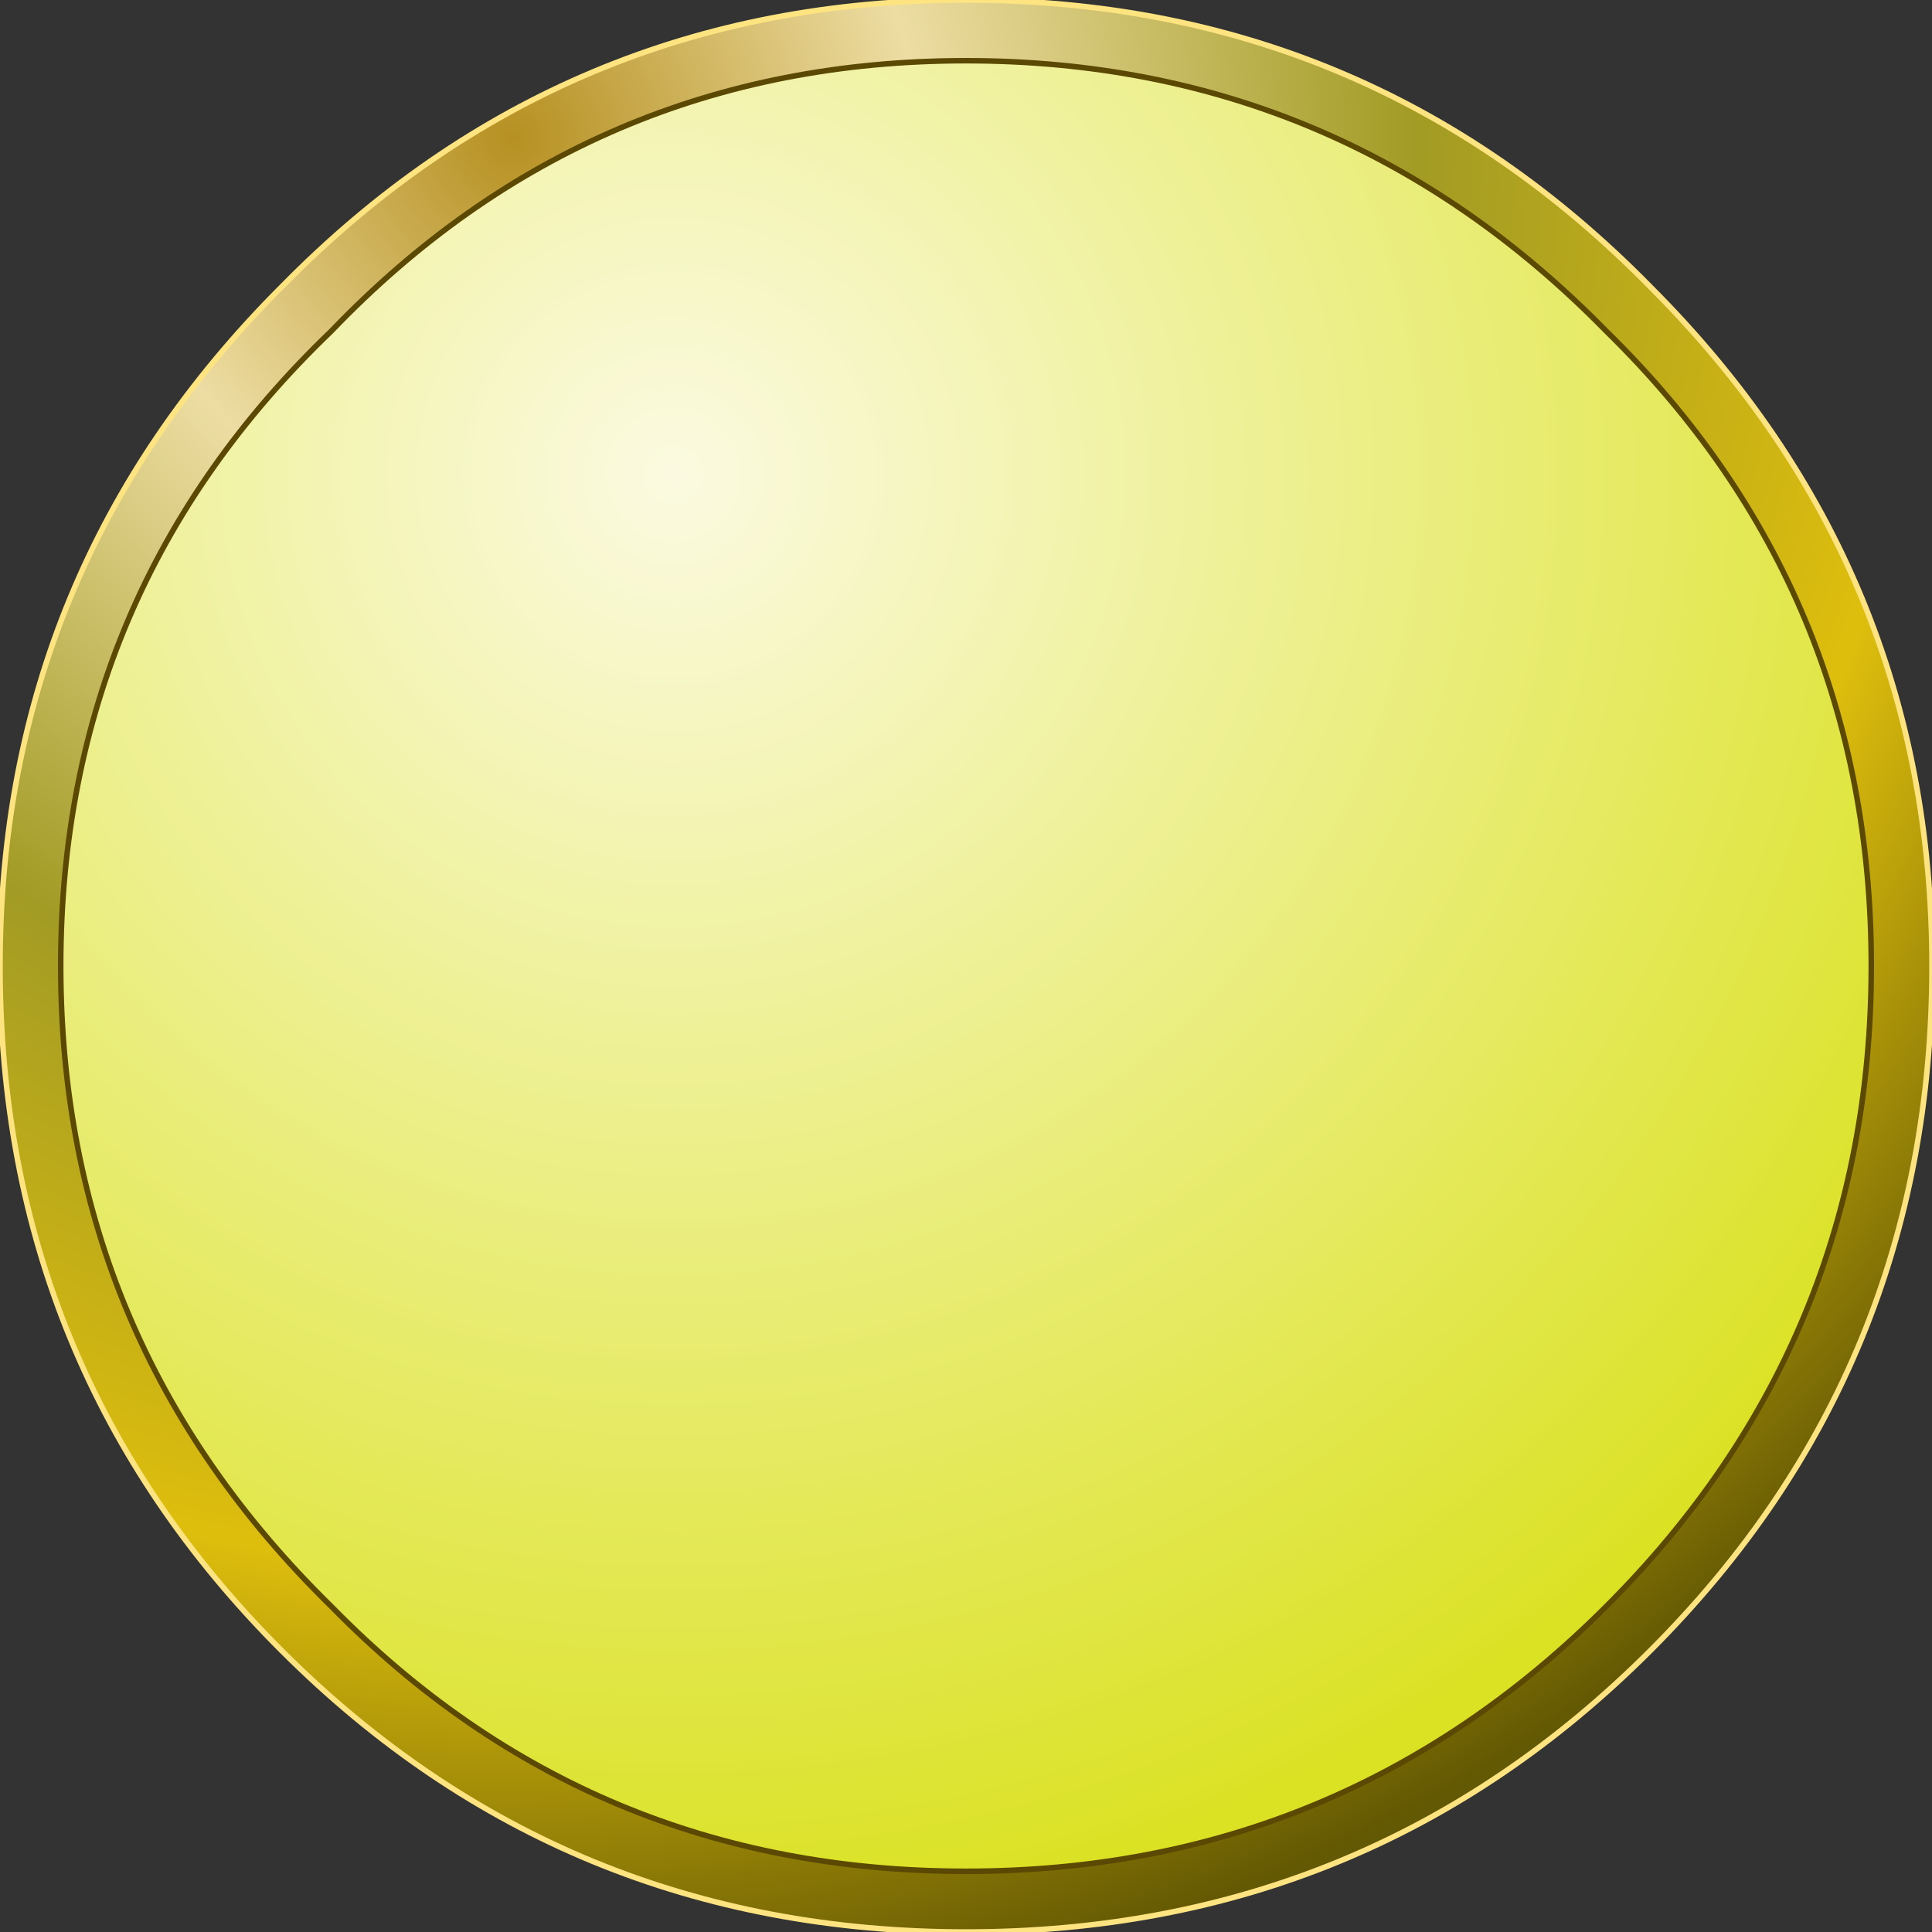 <?xml version="1.0" encoding="UTF-8" standalone="no"?>
<svg xmlns:xlink="http://www.w3.org/1999/xlink" height="17.5px" width="17.5px" xmlns="http://www.w3.org/2000/svg">
  <rect width="100%" height="100%" fill="#333333" stroke="none"/>
  <g transform="matrix(1.0, 0.0, 0.0, 1.0, 8.75, 8.75)">
    <path d="M6.2 -6.15 Q8.75 -3.6 8.75 0.0 8.75 3.65 6.2 6.2 3.65 8.75 0.0 8.75 -3.65 8.75 -6.2 6.2 -8.75 3.65 -8.75 0.0 -8.75 -3.6 -6.2 -6.15 -3.65 -8.75 0.0 -8.75 3.65 -8.75 6.2 -6.15 M5.8 -5.75 Q3.4 -8.2 0.0 -8.2 -3.4 -8.2 -5.75 -5.75 -8.2 -3.4 -8.2 0.0 -8.2 3.4 -5.75 5.8 -3.4 8.2 0.0 8.2 3.4 8.2 5.8 5.8 8.2 3.4 8.2 0.0 8.2 -3.4 5.8 -5.75" fill="url(#gradient0)" fill-rule="evenodd" stroke="none"/>
    <path d="M5.8 -5.75 Q8.2 -3.4 8.2 0.0 8.2 3.4 5.8 5.8 3.4 8.2 0.0 8.2 -3.4 8.2 -5.75 5.8 -8.2 3.4 -8.2 0.0 -8.2 -3.4 -5.75 -5.75 -3.4 -8.2 0.0 -8.2 3.4 -8.2 5.8 -5.75" fill="url(#gradient1)" fill-rule="evenodd" stroke="none"/>
    <path d="M6.2 -6.15 Q8.75 -3.6 8.75 0.0 8.75 3.65 6.2 6.2 3.65 8.75 0.0 8.75 -3.65 8.75 -6.2 6.2 -8.75 3.65 -8.75 0.0 -8.75 -3.6 -6.2 -6.15 -3.65 -8.75 0.0 -8.75 3.65 -8.75 6.2 -6.15" fill="none" stroke="#fee481" stroke-linecap="round" stroke-linejoin="round" stroke-width="0.05"/>
    <path d="M5.8 -5.75 Q8.2 -3.4 8.2 0.0 8.2 3.4 5.8 5.8 3.4 8.2 0.0 8.2 -3.4 8.2 -5.75 5.8 -8.2 3.4 -8.2 0.0 -8.2 -3.4 -5.75 -5.75 -3.4 -8.2 0.0 -8.2 3.4 -8.2 5.8 -5.75" fill="none" stroke="#5a4803" stroke-linecap="round" stroke-linejoin="round" stroke-width="0.05"/>
  </g>
  <defs>
    <radialGradient cx="0" cy="0" gradientTransform="matrix(0.021, 0.0, 0.0, 0.021, -4.1, -7.5)" gradientUnits="userSpaceOnUse" id="gradient0" r="819.2" spreadMethod="pad">
      <stop offset="0.0" stop-color="#b69021"/>
      <stop offset="0.212" stop-color="#eddda3"/>
      <stop offset="0.475" stop-color="#a29b24"/>
      <stop offset="0.753" stop-color="#debe0d"/>
      <stop offset="1.0" stop-color="#635803"/>
    </radialGradient>
    <radialGradient cx="0" cy="0" gradientTransform="matrix(0.016, 0.0, 0.0, 0.016, -2.65, -4.45)" gradientUnits="userSpaceOnUse" id="gradient1" r="819.2" spreadMethod="pad">
      <stop offset="0.0" stop-color="#fbfae1"/>
      <stop offset="1.0" stop-color="#dbe224"/>
    </radialGradient>
  </defs>
</svg>
